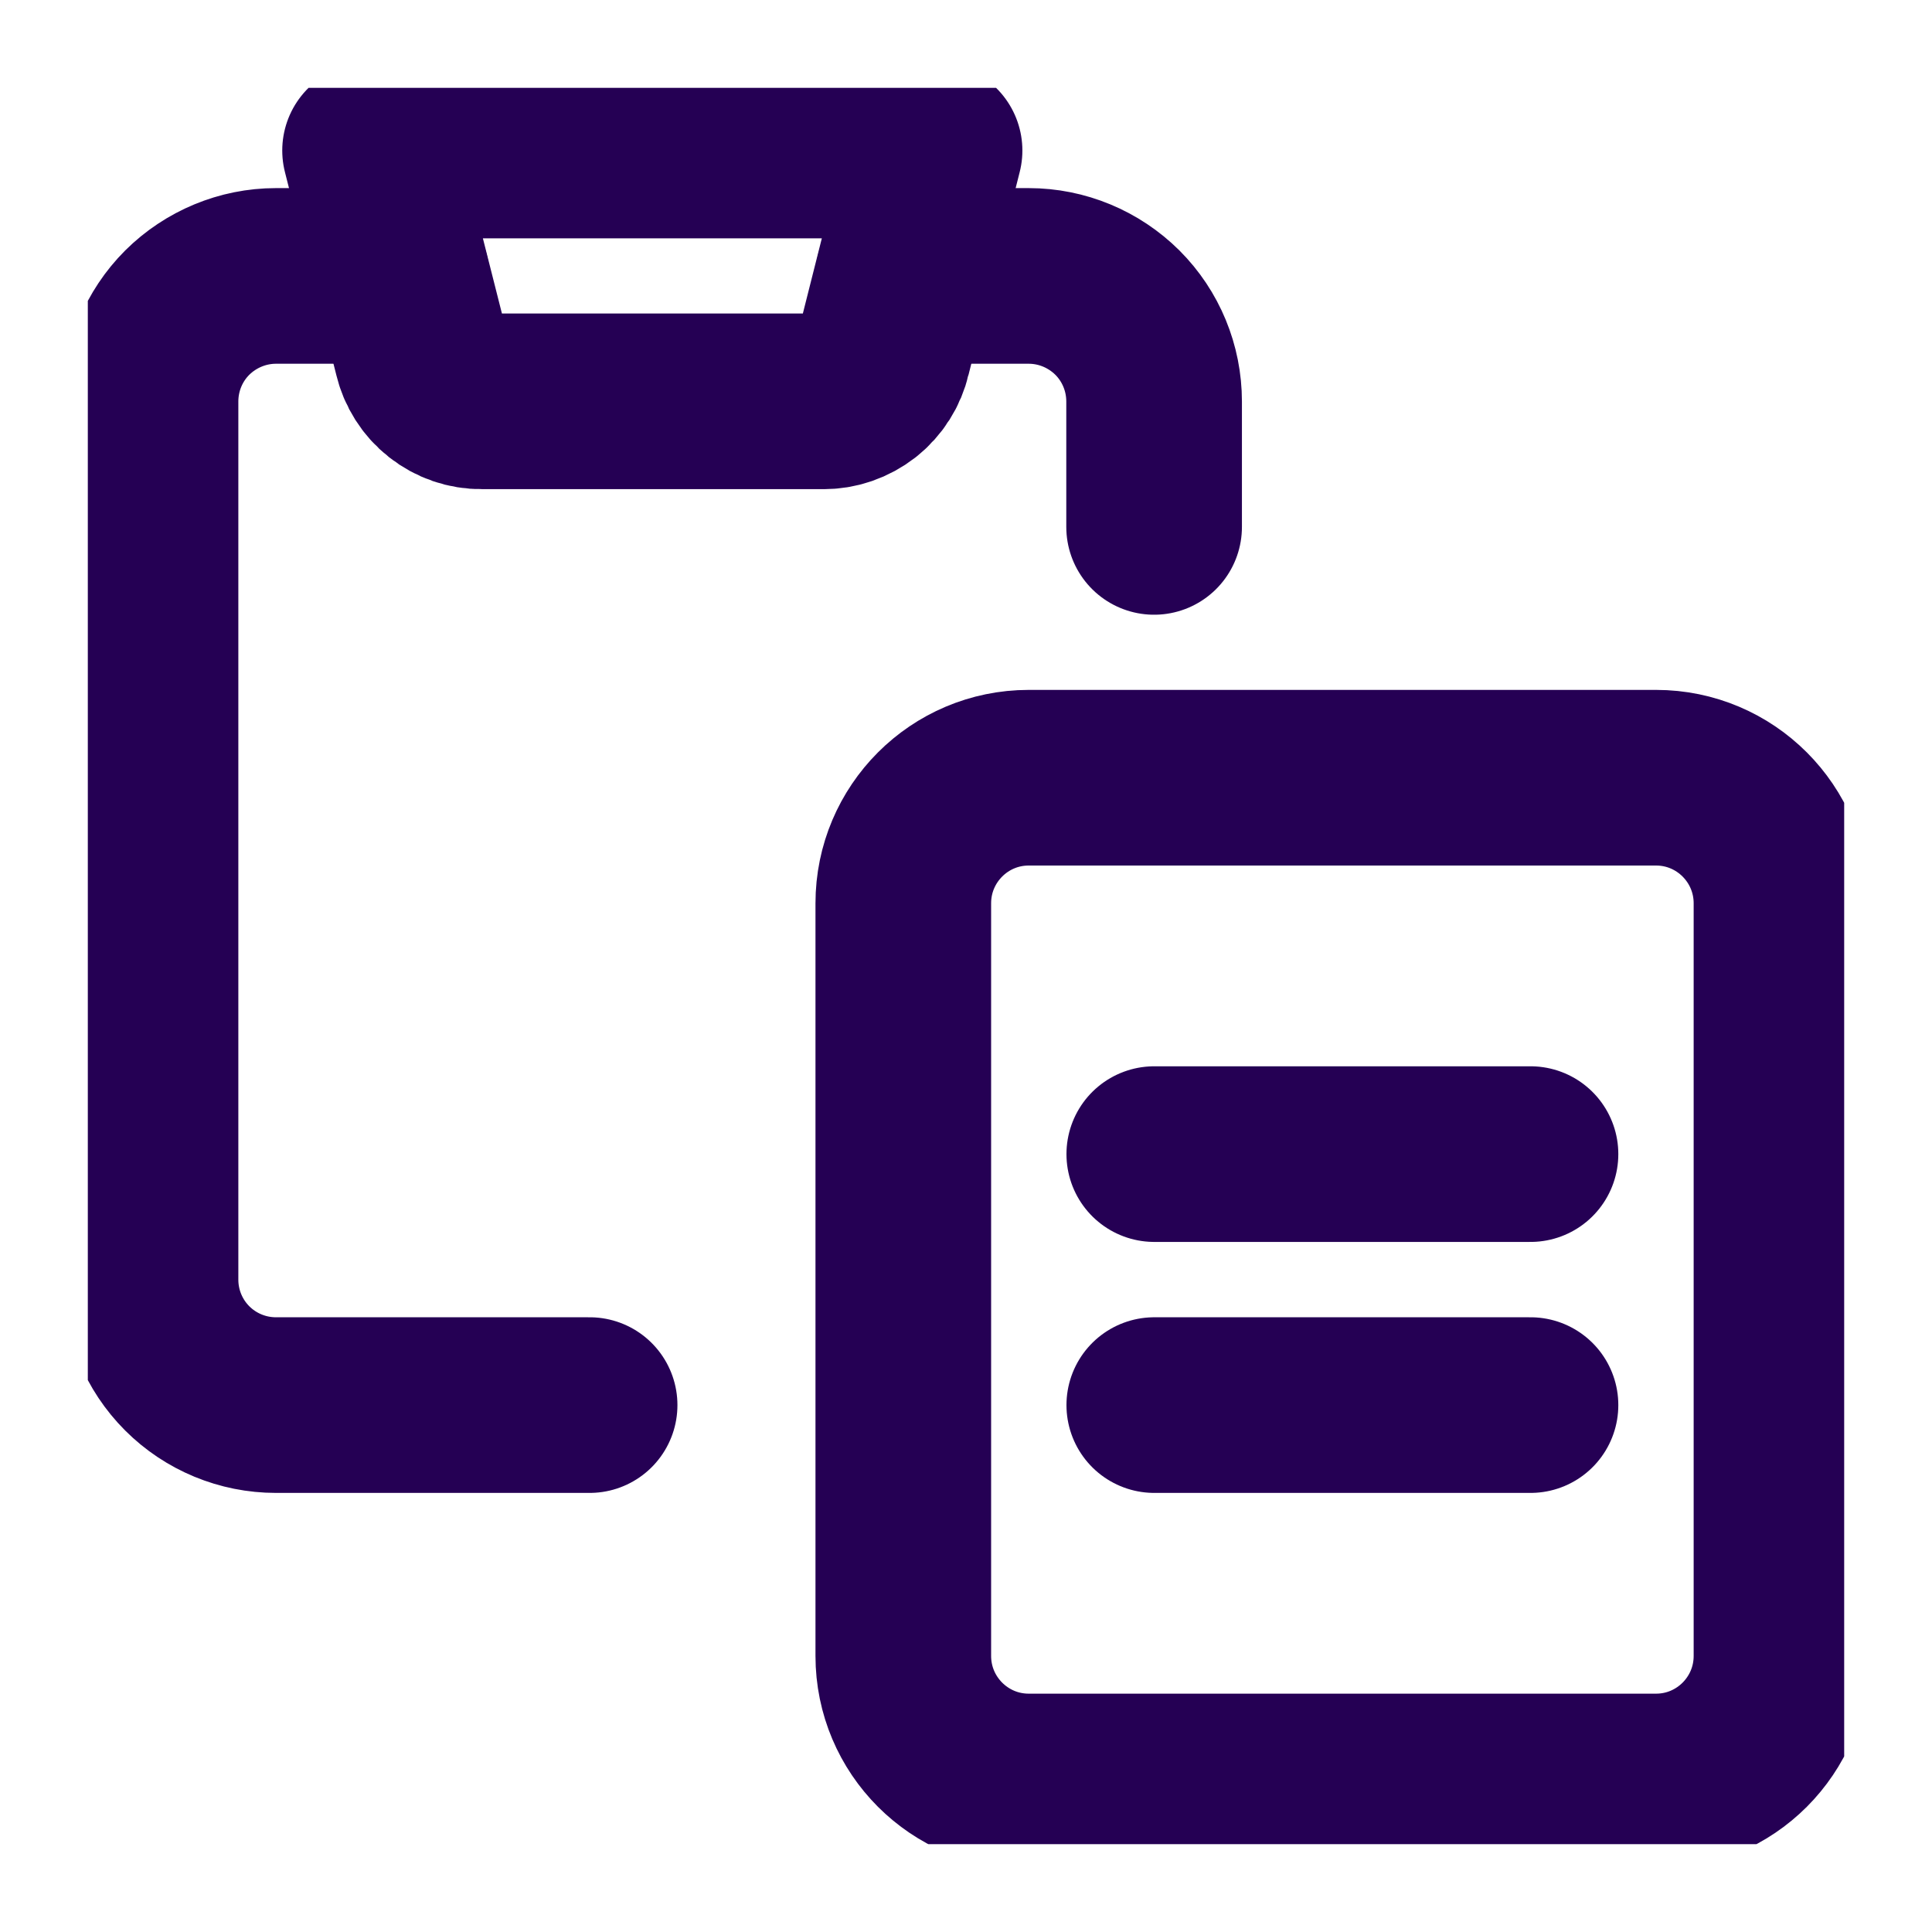 <svg width='11' height='11' viewBox="0 0 11 11" fill="none" xmlns="http://www.w3.org/2000/svg">
<g clip-path="url(#clip0_421_4850)">
<path d="M6.571 3V2.286C6.571 2.096 6.496 1.914 6.362 1.78C6.228 1.647 6.047 1.571 5.857 1.571H5.143" stroke="#250054" stroke-linecap="round" stroke-linejoin="round"/>
<path d="M3.357 8H1.571C1.382 8 1.2 7.925 1.066 7.791C0.932 7.657 0.857 7.475 0.857 7.286V2.286C0.857 2.096 0.932 1.914 1.066 1.78C1.2 1.647 1.382 1.571 1.571 1.571H2.286" stroke="#250054" stroke-linecap="round" stroke-linejoin="round"/>
<path d="M9.429 4.428H5.857C5.463 4.428 5.143 4.748 5.143 5.143V9.428C5.143 9.823 5.463 10.143 5.857 10.143H9.429C9.823 10.143 10.143 9.823 10.143 9.428V5.143C10.143 4.748 9.823 4.428 9.429 4.428Z" stroke="#250054" stroke-linecap="round" stroke-linejoin="round"/>
<path d="M5.321 0.857H2.107L2.4 2.014C2.418 2.092 2.462 2.161 2.524 2.21C2.586 2.259 2.663 2.286 2.743 2.285H4.686C4.765 2.286 4.842 2.259 4.905 2.21C4.967 2.161 5.011 2.092 5.029 2.014L5.321 0.857Z" stroke="#250054" stroke-linecap="round" stroke-linejoin="round"/>
<path d="M6.572 6.571H8.714" stroke="#250054" stroke-linecap="round" stroke-linejoin="round"/>
<path d="M6.572 8H8.714" stroke="#250054" stroke-linecap="round" stroke-linejoin="round"/>
</g>
<defs>
<clipPath id="clip0_421_4850">
<rect width="10" height="10" fill="white" transform="translate(0.5 0.5)"/>
</clipPath>
</defs>
</svg>
